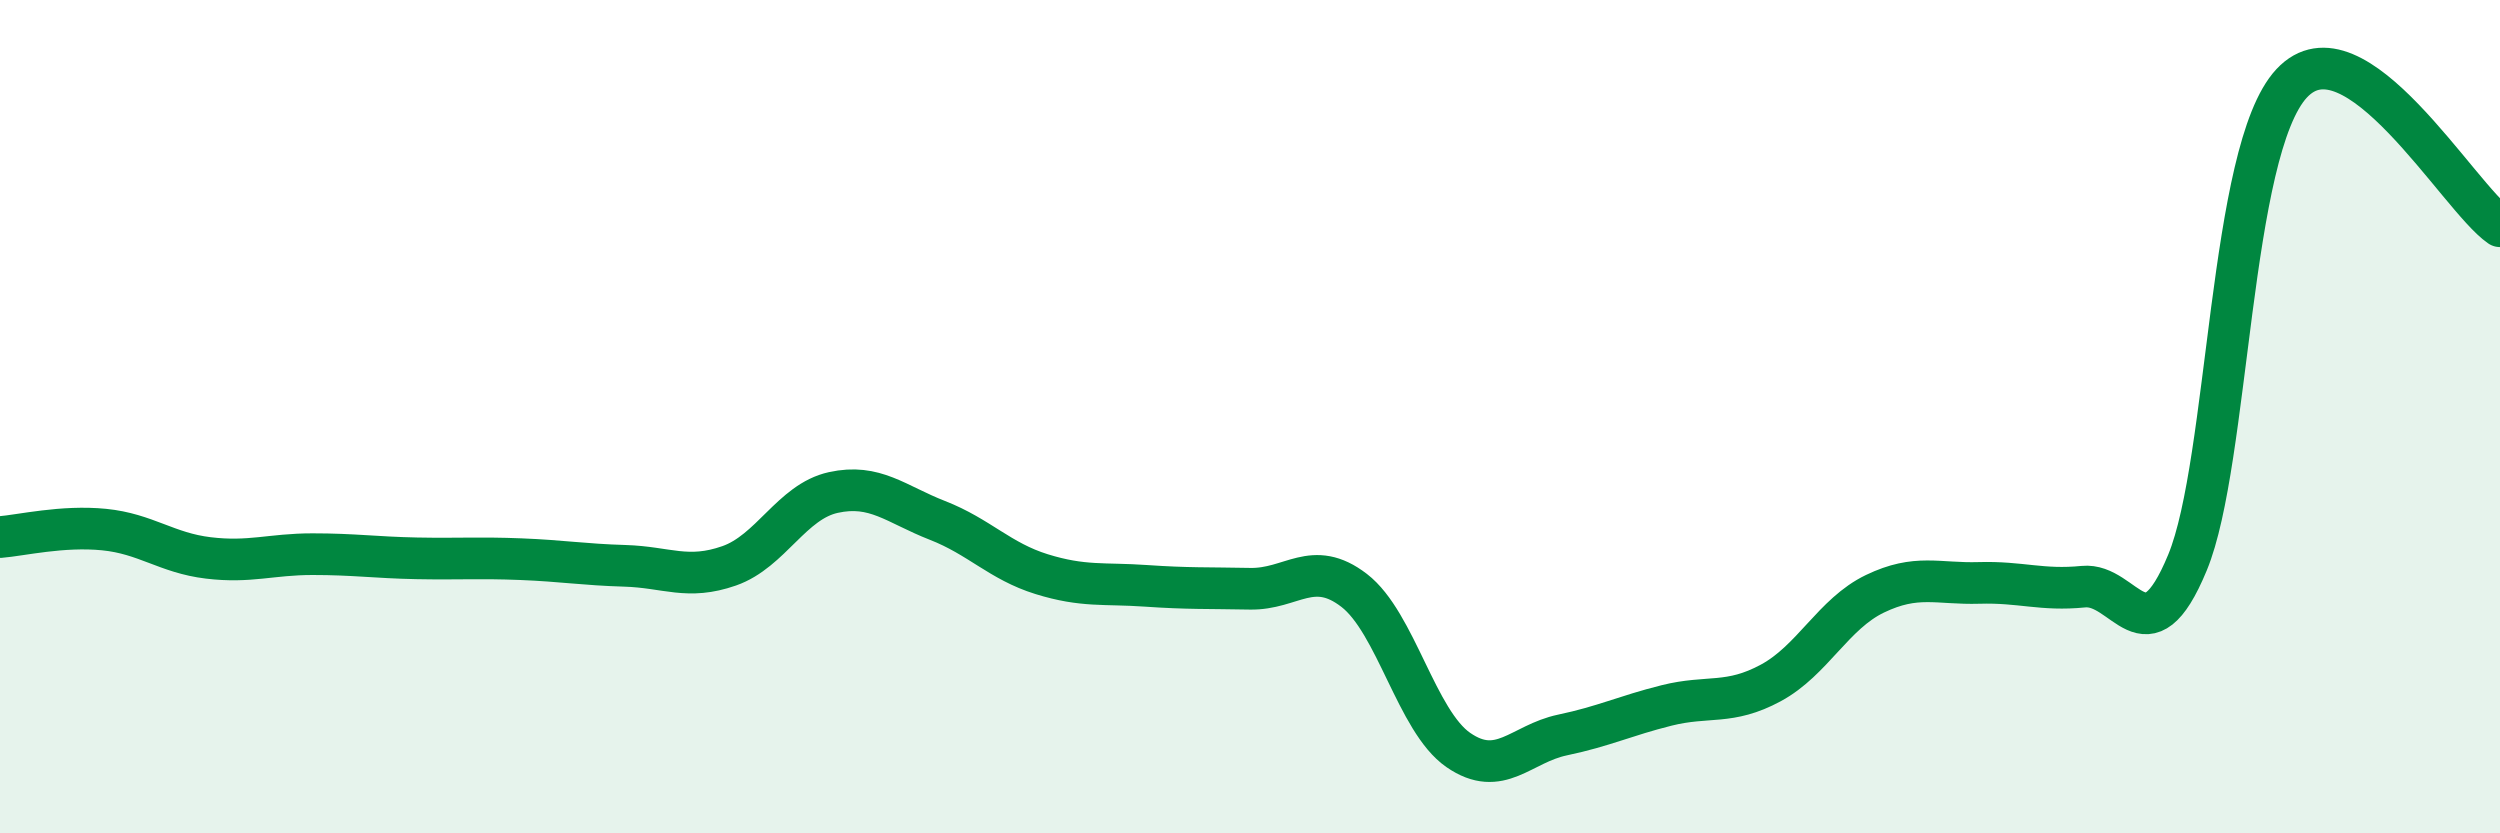 
    <svg width="60" height="20" viewBox="0 0 60 20" xmlns="http://www.w3.org/2000/svg">
      <path
        d="M 0,12.89 C 0.5,12.85 1.5,12.61 2.5,12.71 C 3.5,12.81 4,13.27 5,13.39 C 6,13.51 6.5,13.3 7.5,13.3 C 8.5,13.3 9,13.38 10,13.4 C 11,13.42 11.5,13.38 12.5,13.42 C 13.5,13.46 14,13.55 15,13.58 C 16,13.61 16.5,13.93 17.5,13.58 C 18.5,13.23 19,12.04 20,11.82 C 21,11.6 21.5,12.1 22.5,12.49 C 23.5,12.88 24,13.47 25,13.78 C 26,14.09 26.5,13.99 27.5,14.06 C 28.5,14.13 29,14.11 30,14.13 C 31,14.15 31.5,13.4 32.5,14.17 C 33.5,14.94 34,17.31 35,18 C 36,18.69 36.5,17.85 37.5,17.64 C 38.5,17.43 39,17.18 40,16.93 C 41,16.68 41.5,16.93 42.5,16.39 C 43.5,15.85 44,14.73 45,14.25 C 46,13.77 46.5,14.02 47.5,13.99 C 48.5,13.96 49,14.18 50,14.08 C 51,13.98 51.5,15.92 52.5,13.5 C 53.5,11.08 53.5,3.61 55,2 C 56.5,0.39 59,4.74 60,5.43L60 20L0 20Z"
        fill="#008740"
        opacity="0.1"
        stroke-linecap="round"
        stroke-linejoin="round"
      />
      <path
        d="M 0,12.89 C 0.5,12.85 1.5,12.61 2.5,12.71 C 3.5,12.81 4,13.27 5,13.39 C 6,13.51 6.5,13.3 7.5,13.3 C 8.5,13.3 9,13.38 10,13.4 C 11,13.42 11.5,13.38 12.5,13.42 C 13.5,13.46 14,13.55 15,13.58 C 16,13.61 16.5,13.93 17.5,13.58 C 18.5,13.23 19,12.04 20,11.82 C 21,11.6 21.5,12.1 22.5,12.49 C 23.5,12.88 24,13.47 25,13.78 C 26,14.09 26.5,13.99 27.5,14.06 C 28.5,14.13 29,14.11 30,14.13 C 31,14.15 31.5,13.4 32.5,14.17 C 33.5,14.94 34,17.31 35,18 C 36,18.69 36.5,17.85 37.5,17.64 C 38.5,17.43 39,17.18 40,16.93 C 41,16.68 41.5,16.93 42.5,16.39 C 43.5,15.85 44,14.73 45,14.25 C 46,13.77 46.5,14.02 47.5,13.99 C 48.5,13.96 49,14.18 50,14.08 C 51,13.98 51.5,15.92 52.5,13.5 C 53.5,11.08 53.5,3.61 55,2 C 56.5,0.39 59,4.74 60,5.43"
        stroke="#008740"
        stroke-width="1"
        fill="none"
        stroke-linecap="round"
        stroke-linejoin="round"
      />
    </svg>
  